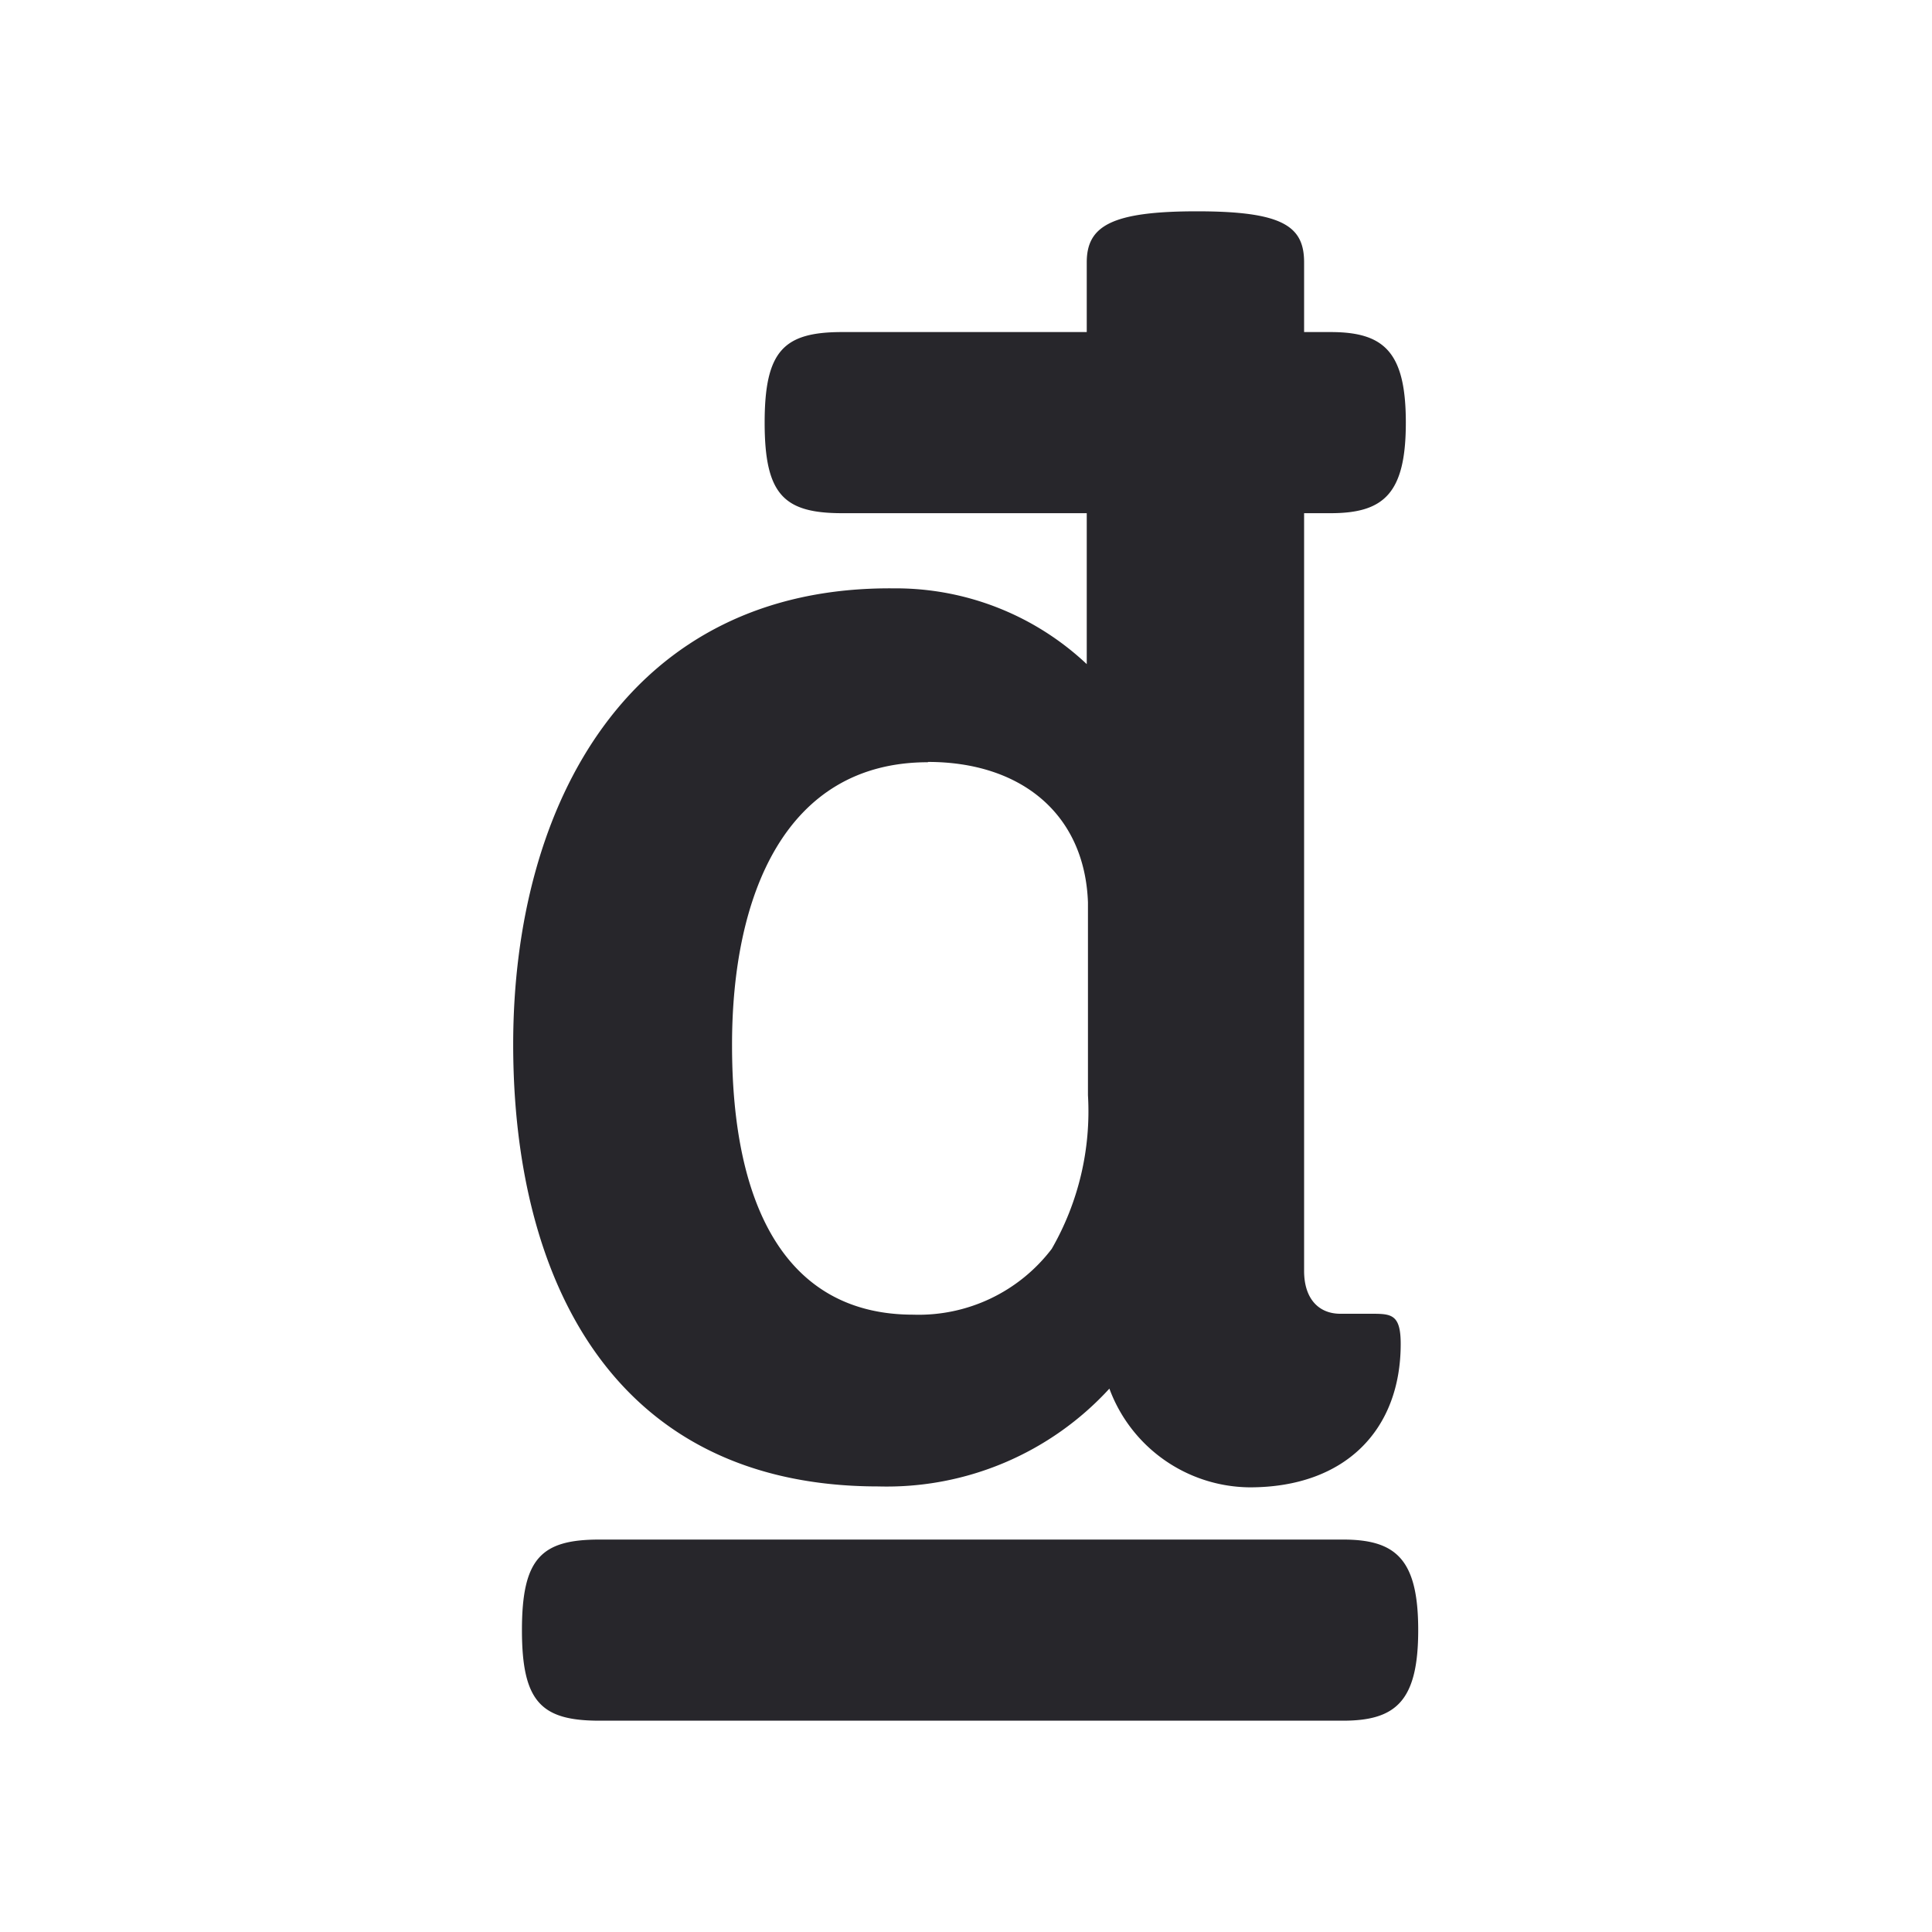 <svg id="Layer_1" data-name="Layer 1" xmlns="http://www.w3.org/2000/svg" viewBox="0 0 64 64"><defs><style>.cls-1{fill:#27262b}</style></defs><title>vn-currency-grey</title><path class="cls-1" d="M44.49 51H19.86c-1.92 0-2.57.61-2.57 3s.65 3 2.57 3h24.63c1.76 0 2.49-.66 2.49-3s-.73-3-2.49-3zM29.1 49.24A10 10 0 0 0 36.75 46a5 5 0 0 0 4.65 3.27c3.17 0 5-1.91 5-4.75 0-1-.32-1-1-1h-1c-.71 0-1.2-.49-1.2-1.42V17h.88c1.77 0 2.49-.66 2.49-3s-.72-3-2.49-3h-.88V8.69c0-1.2-.71-1.69-3.55-1.69S36 7.49 36 8.69V11h-8.1c-1.93 0-2.57.61-2.57 3s.64 3 2.57 3H36v5a9.23 9.23 0 0 0-6.39-2.51C20.85 19.41 17 26.62 17 34.6c0 7.7 3.25 14.64 12.1 14.64zm1.64-24c3.06 0 5.19 1.7 5.3 4.65v6.39a9.13 9.13 0 0 1-1.2 5.09 5.54 5.54 0 0 1-4.59 2.18c-4.15 0-6-3.5-6-8.91-.01-4.96 1.75-9.39 6.49-9.39z"/></svg>